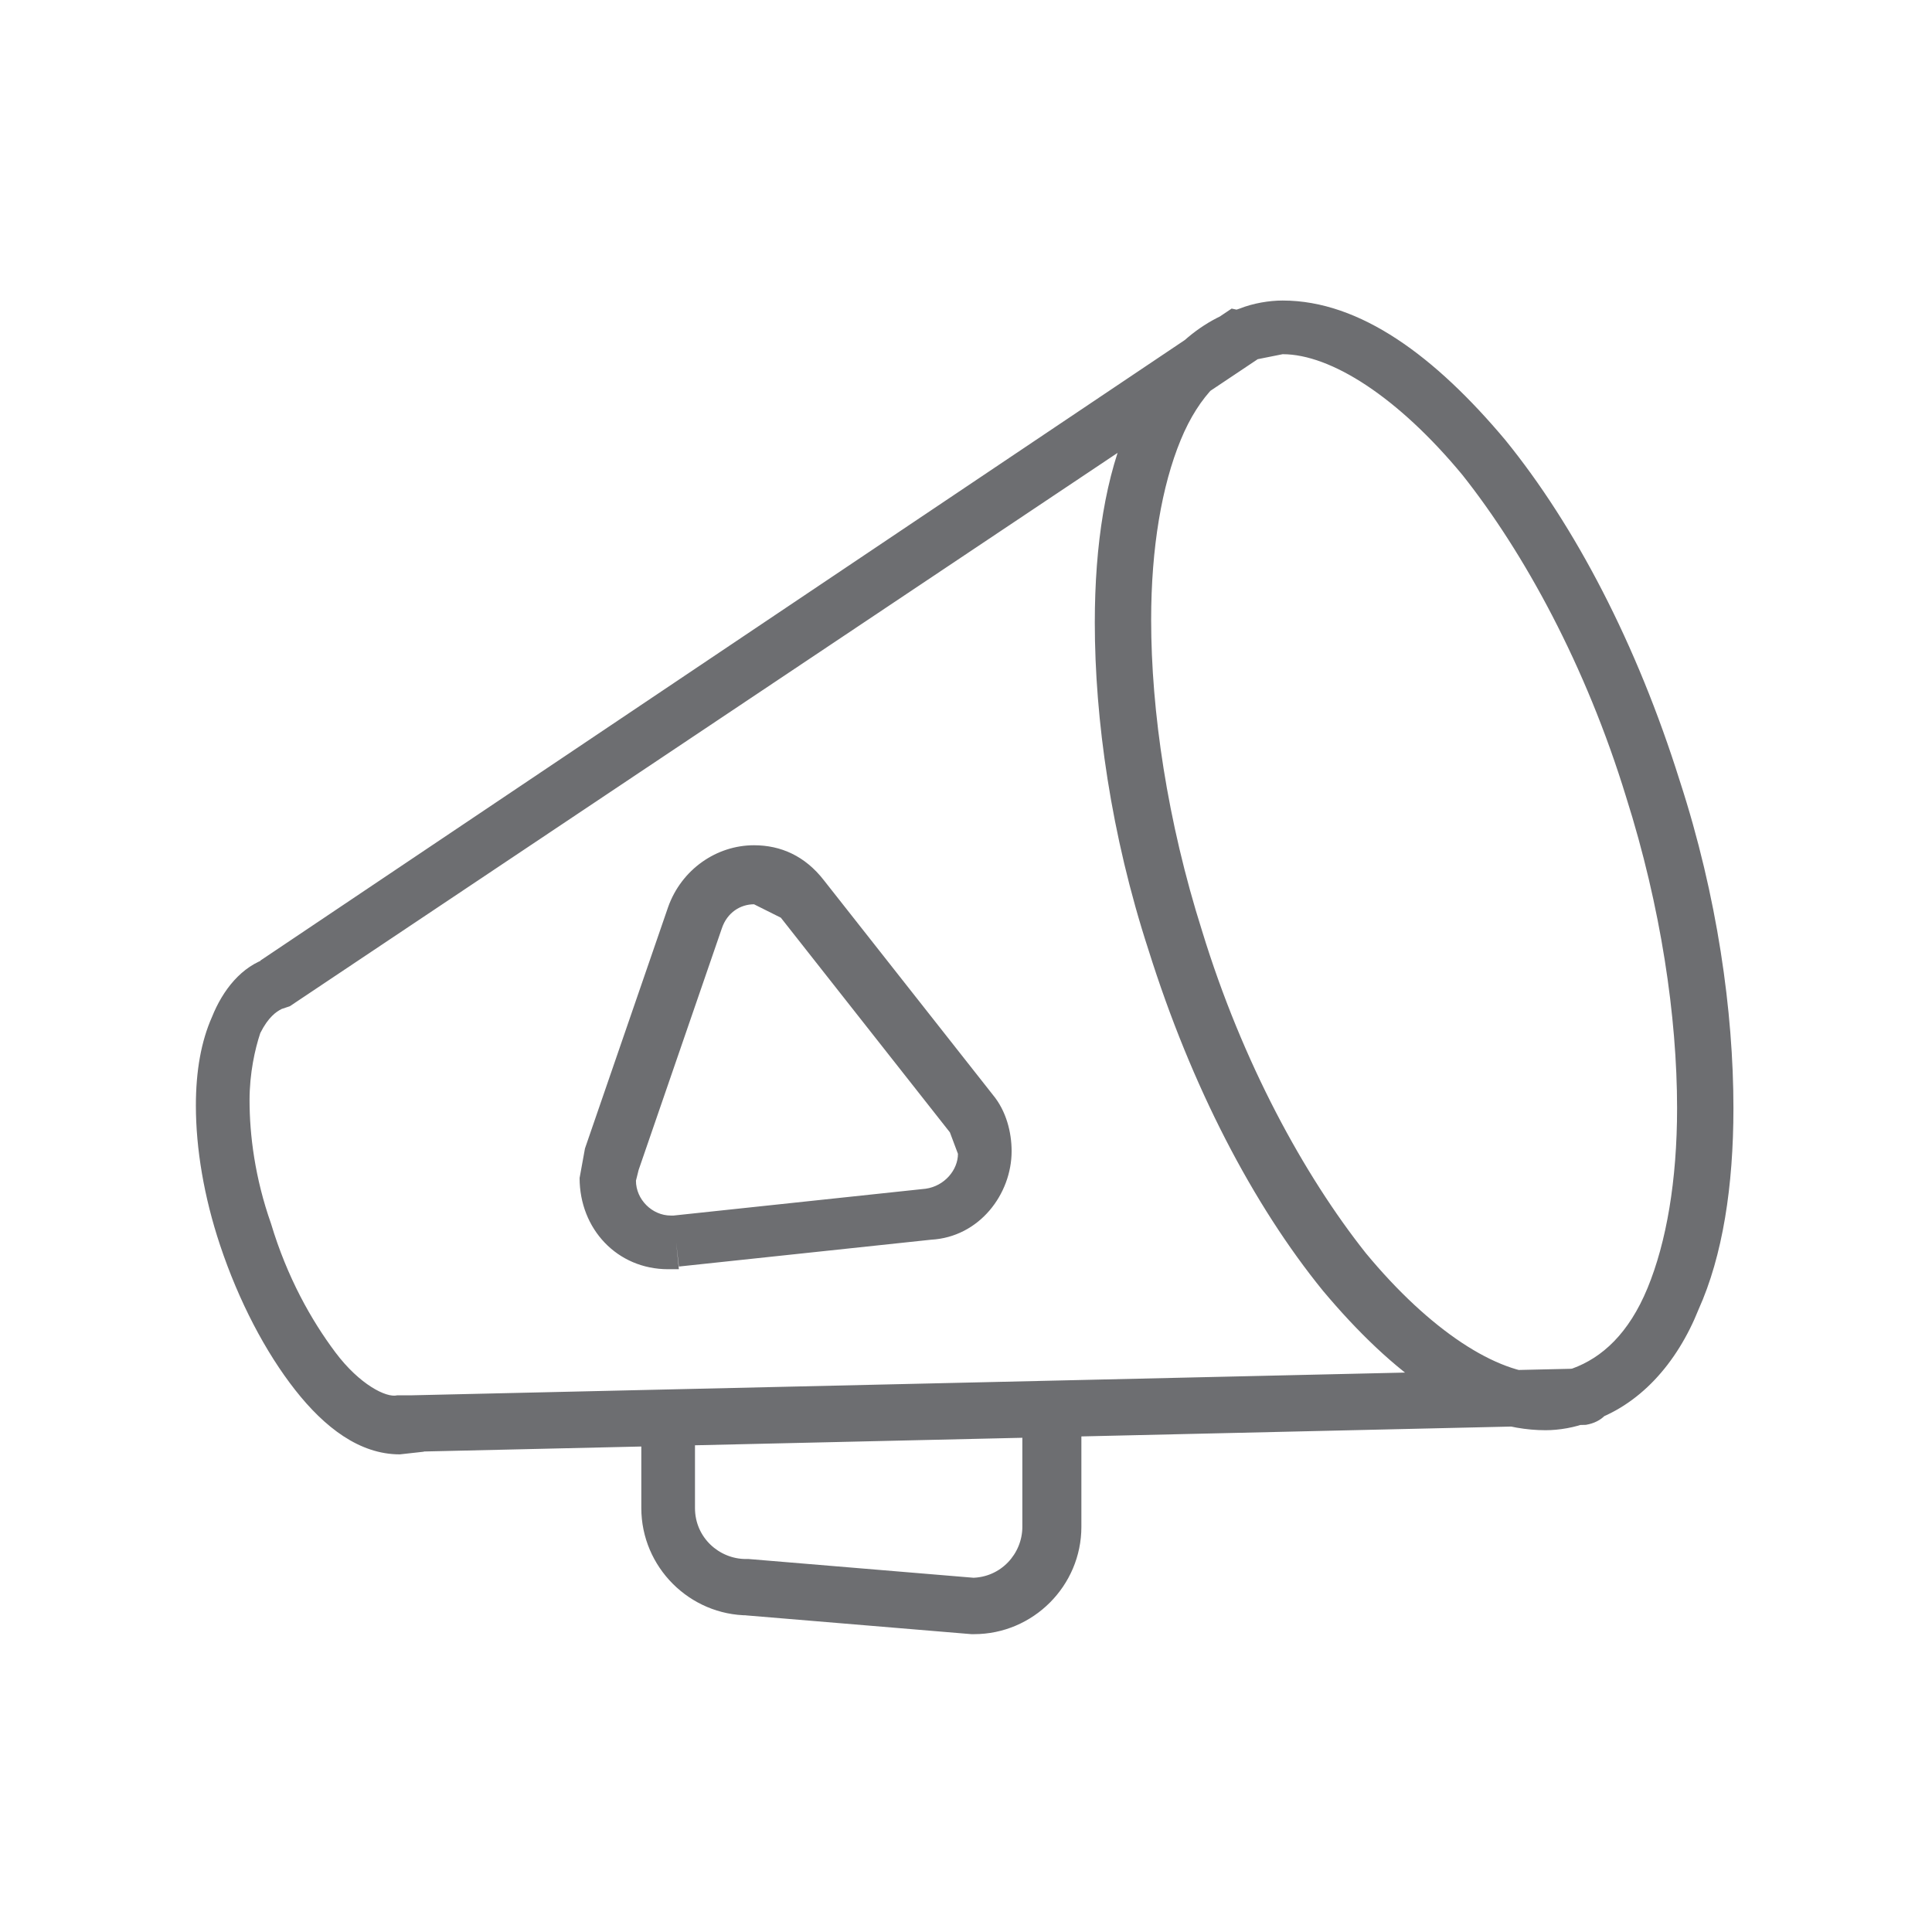 <?xml version="1.0" encoding="utf-8"?>
<svg xmlns="http://www.w3.org/2000/svg" id="Layer_1" style="enable-background:new 0 0 72 72;" version="1.1" viewBox="0 0 72 72" x="0px" y="0px">
<style type="text/css">
	.st0{fill:#6D6E71;}
</style>
<g>
	<g>
		<path class="st0" d="M40.3,52.8v4.1c0,2.2-1.8,4-4,4h-0.1l-8.4-0.7l0.1-1v1c-2.2,0-4-1.8-4-4v-2.3c0-0.6,0.5-1,1-1&#xA;			c0.6,0,1,0.5,1,1v2.3c0,1.1,0.9,1.9,1.9,1.9h0.1l8.4,0.7l-0.1,1v-1c1.1,0,1.9-0.9,1.9-1.9v-4.1c0-0.6,0.5-1,1-1&#xA;			C39.9,51.8,40.3,52.2,40.3,52.8z M47,13.3L10.8,37.5l-0.3,0.1c-0.2,0.1-0.5,0.3-0.8,0.9C9.5,39.1,9.3,40,9.3,41&#xA;			c0,1.3,0.2,2.9,0.8,4.6c0.6,2,1.5,3.6,2.4,4.8s1.9,1.7,2.3,1.6H15h0.3L59,51c0.6,0,1,0.4,1.1,1c0,0.6-0.4,1-1,1.1l-43.6,1v-1&#xA;			l0.3,1l-0.9,0.1c-1.5,0-2.8-1-3.9-2.4s-2.1-3.3-2.8-5.4c-0.6-1.8-0.9-3.6-0.9-5.2c0-1.3,0.2-2.4,0.6-3.3c0.4-1,1.1-1.9,2.1-2.2&#xA;			l0.3,1l-0.6-0.9l36.2-24.3l1.4,0.3L47,13.3z M61.6,29.4l1-0.3c1.4,4.3,2,8.6,2,12.2c0,2.9-0.4,5.5-1.3,7.5c-0.8,2-2.2,3.6-4.1,4.2&#xA;			c-0.5,0.2-1.1,0.3-1.6,0.3c-2.9,0-5.7-2.1-8.3-5.2c-2.6-3.2-4.9-7.6-6.5-12.7c-1.4-4.3-2-8.6-2-12.2c0-2.9,0.4-5.5,1.3-7.5&#xA;			c0.8-2,2.2-3.6,4.1-4.2c0.5-0.2,1.1-0.3,1.6-0.3c2.9,0,5.7,2.1,8.3,5.2c2.6,3.2,4.9,7.6,6.5,12.7L61.6,29.4l-1,0.3&#xA;			c-1.5-4.9-3.8-9.1-6.1-12c-2.4-2.9-4.9-4.5-6.7-4.5l-1,0.2c-1.1,0.4-2.1,1.3-2.8,3c-0.7,1.7-1.1,4-1.1,6.7c0,3.4,0.6,7.5,1.9,11.6&#xA;			c1.5,4.9,3.8,9.1,6.1,12c2.4,2.9,4.9,4.5,6.7,4.5l1-0.2c1.1-0.4,2.1-1.3,2.8-3s1.1-4,1.1-6.7c0-3.4-0.6-7.5-1.9-11.6L61.6,29.4z&#xA;			 M25.2,46.3l-0.1-1l9.4-1l0,0c0.7-0.1,1.2-0.7,1.2-1.3l-0.3-0.8l-6.3-8l-1-0.5c-0.5,0-1,0.3-1.2,0.9l-3.1,9L23.7,44&#xA;			c0,0.7,0.6,1.3,1.3,1.3h0.1l0,0L25.2,46.3l0.1,1h-0.4c-1.9,0-3.3-1.5-3.3-3.4l0.2-1.1l3.1-9c0.5-1.4,1.8-2.3,3.2-2.3&#xA;			c1,0,1.9,0.4,2.6,1.3l6.3,8c0.5,0.6,0.7,1.4,0.7,2.1c0,1.6-1.2,3.2-3,3.3l0,0l-9.4,1l0,0L25.2,46.3z"/>
	</g>
</g>
</svg>